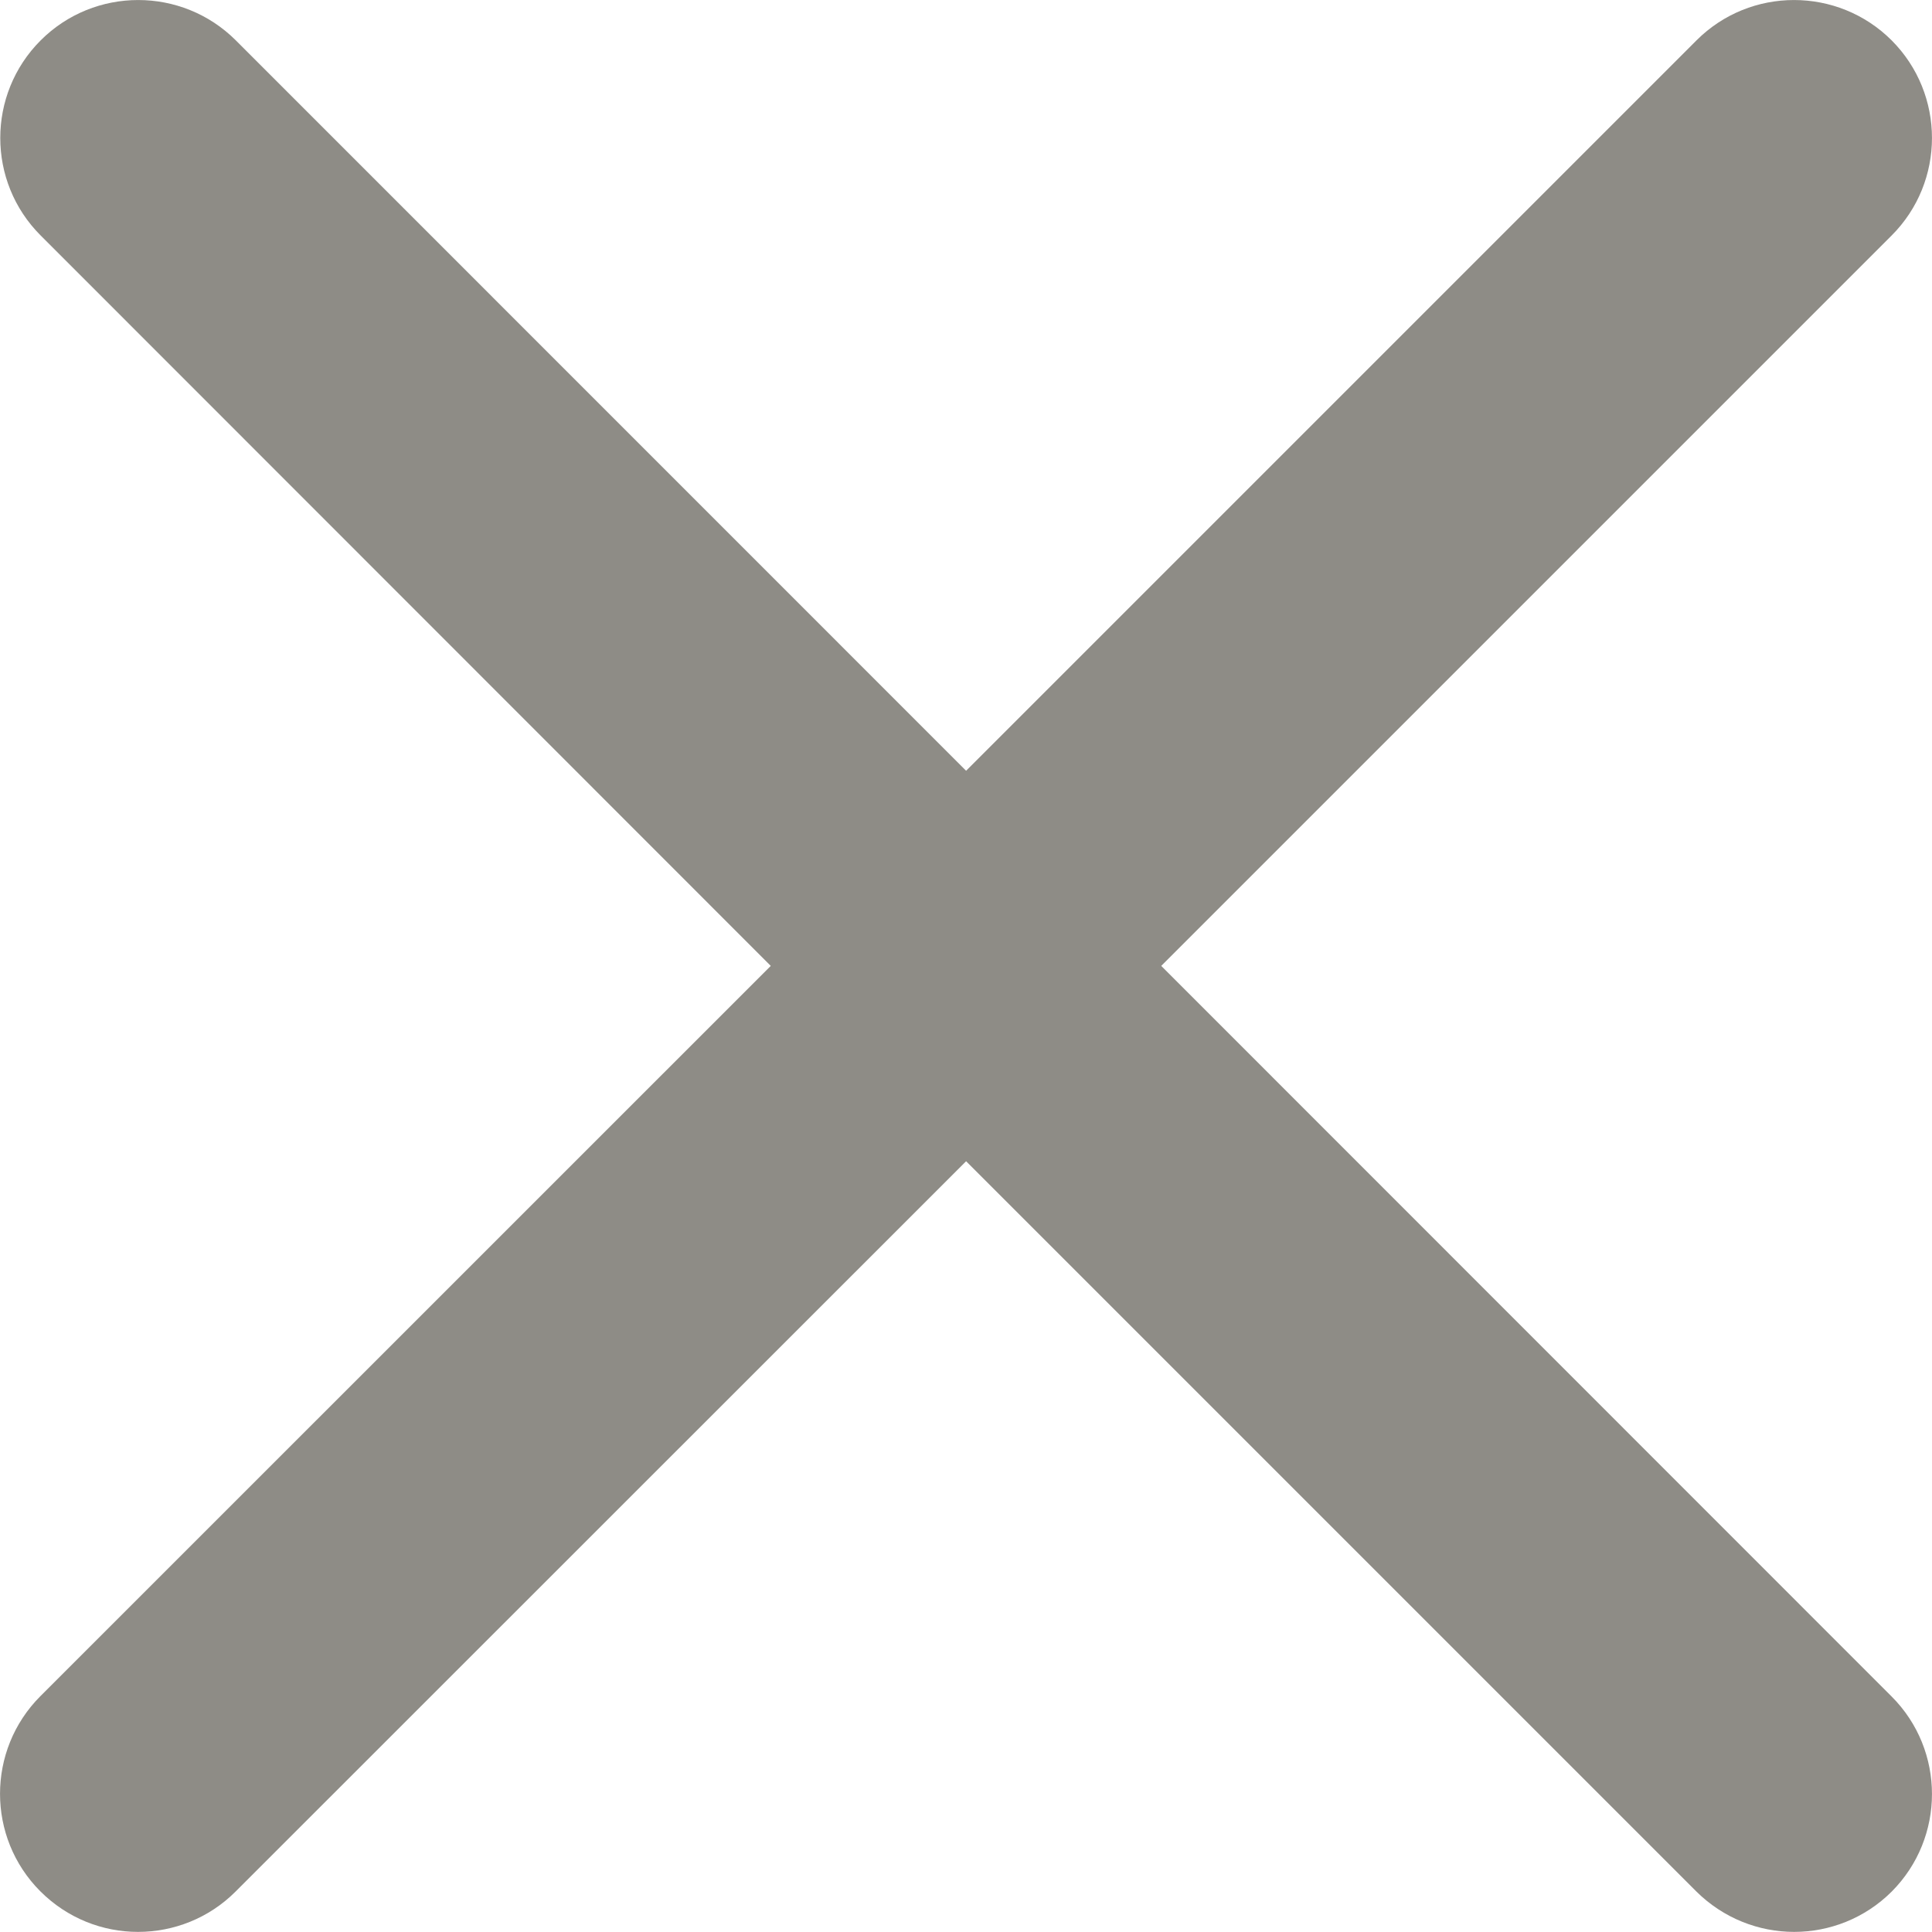 <?xml version="1.0" encoding="UTF-8" standalone="no"?><!DOCTYPE svg PUBLIC "-//W3C//DTD SVG 1.1//EN" "http://www.w3.org/Graphics/SVG/1.1/DTD/svg11.dtd"><svg width="100%" height="100%" viewBox="0 0 18 18" version="1.1" xmlns="http://www.w3.org/2000/svg" xmlns:xlink="http://www.w3.org/1999/xlink" xml:space="preserve" xmlns:serif="http://www.serif.com/" style="fill-rule:evenodd;clip-rule:evenodd;stroke-linejoin:round;stroke-miterlimit:1.414;"><path d="M17.624,0.376c-0.502,-0.501 -1.317,-0.501 -1.818,0l-6.805,6.805l-6.804,-6.805c-0.502,-0.501 -1.317,-0.501 -1.818,0c-0.502,0.502 -0.502,1.317 0,1.818l6.802,6.805l-6.805,6.804c-0.501,0.502 -0.501,1.317 0,1.818c0.252,0.252 0.581,0.378 0.91,0.378c0.33,0 0.659,-0.126 0.908,-0.375l6.807,-6.805l6.805,6.805c0.252,0.249 0.581,0.375 0.91,0.375c0.329,0 0.658,-0.126 0.908,-0.375c0.501,-0.502 0.501,-1.317 0,-1.818l-6.805,-6.807l6.805,-6.805c0.501,-0.501 0.501,-1.316 0,-1.818Z" style="fill:#8e8c86;"/></svg>